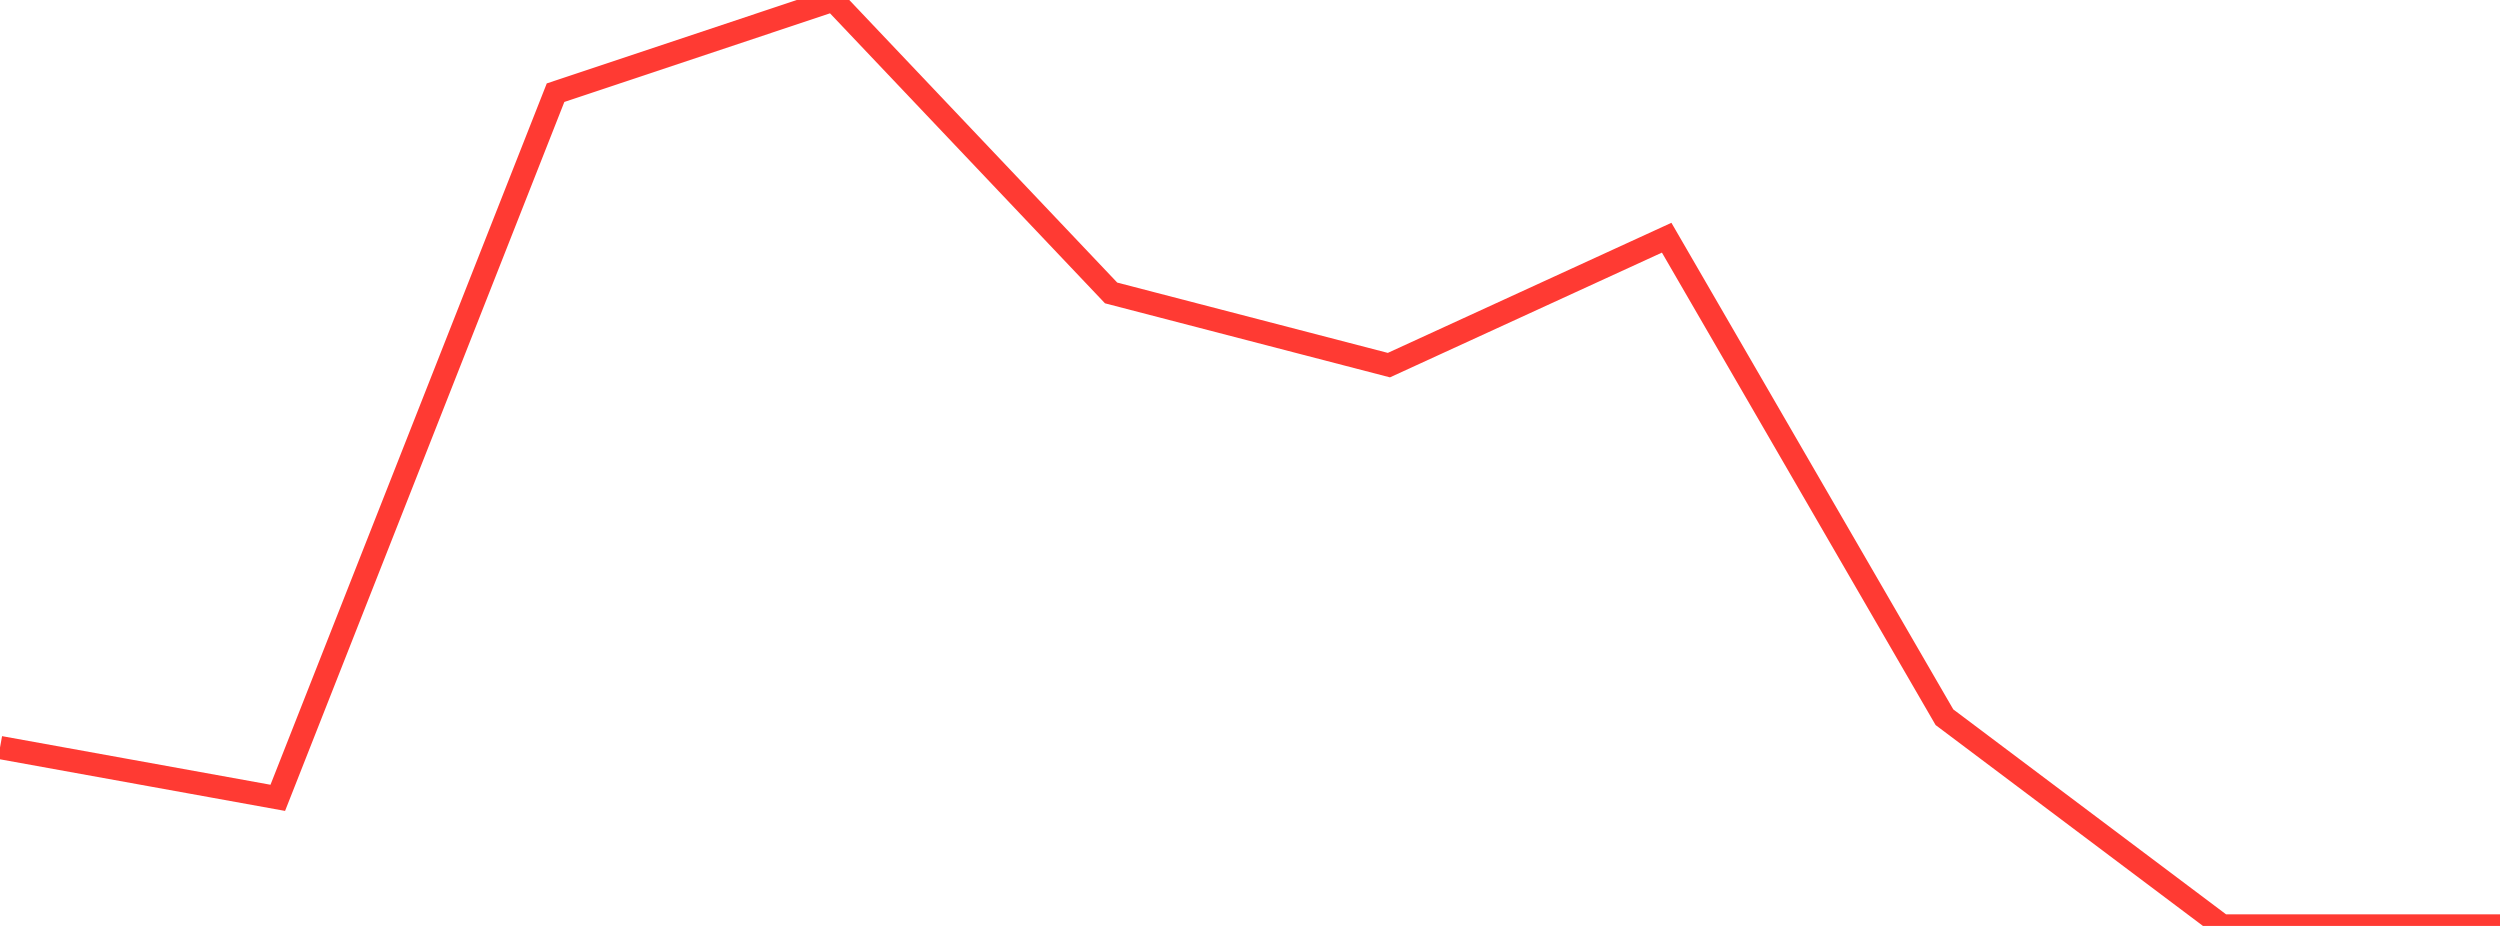 <?xml version="1.0" standalone="no"?>
<!DOCTYPE svg PUBLIC "-//W3C//DTD SVG 1.1//EN" "http://www.w3.org/Graphics/SVG/1.1/DTD/svg11.dtd">

<svg width="135" height="50" viewBox="0 0 135 50" preserveAspectRatio="none" 
  xmlns="http://www.w3.org/2000/svg"
  xmlns:xlink="http://www.w3.org/1999/xlink">


<polyline points="0.0, 40.367 15.0, 43.083 30.0, 5.005 45.0, 0.0 60.0, 15.819 75.0, 19.717 90.0, 12.836 105.0, 38.73 120.0, 50.0 135.0, 50.0" fill="none" stroke="#ff3a33" stroke-width="1.25"/>

</svg>